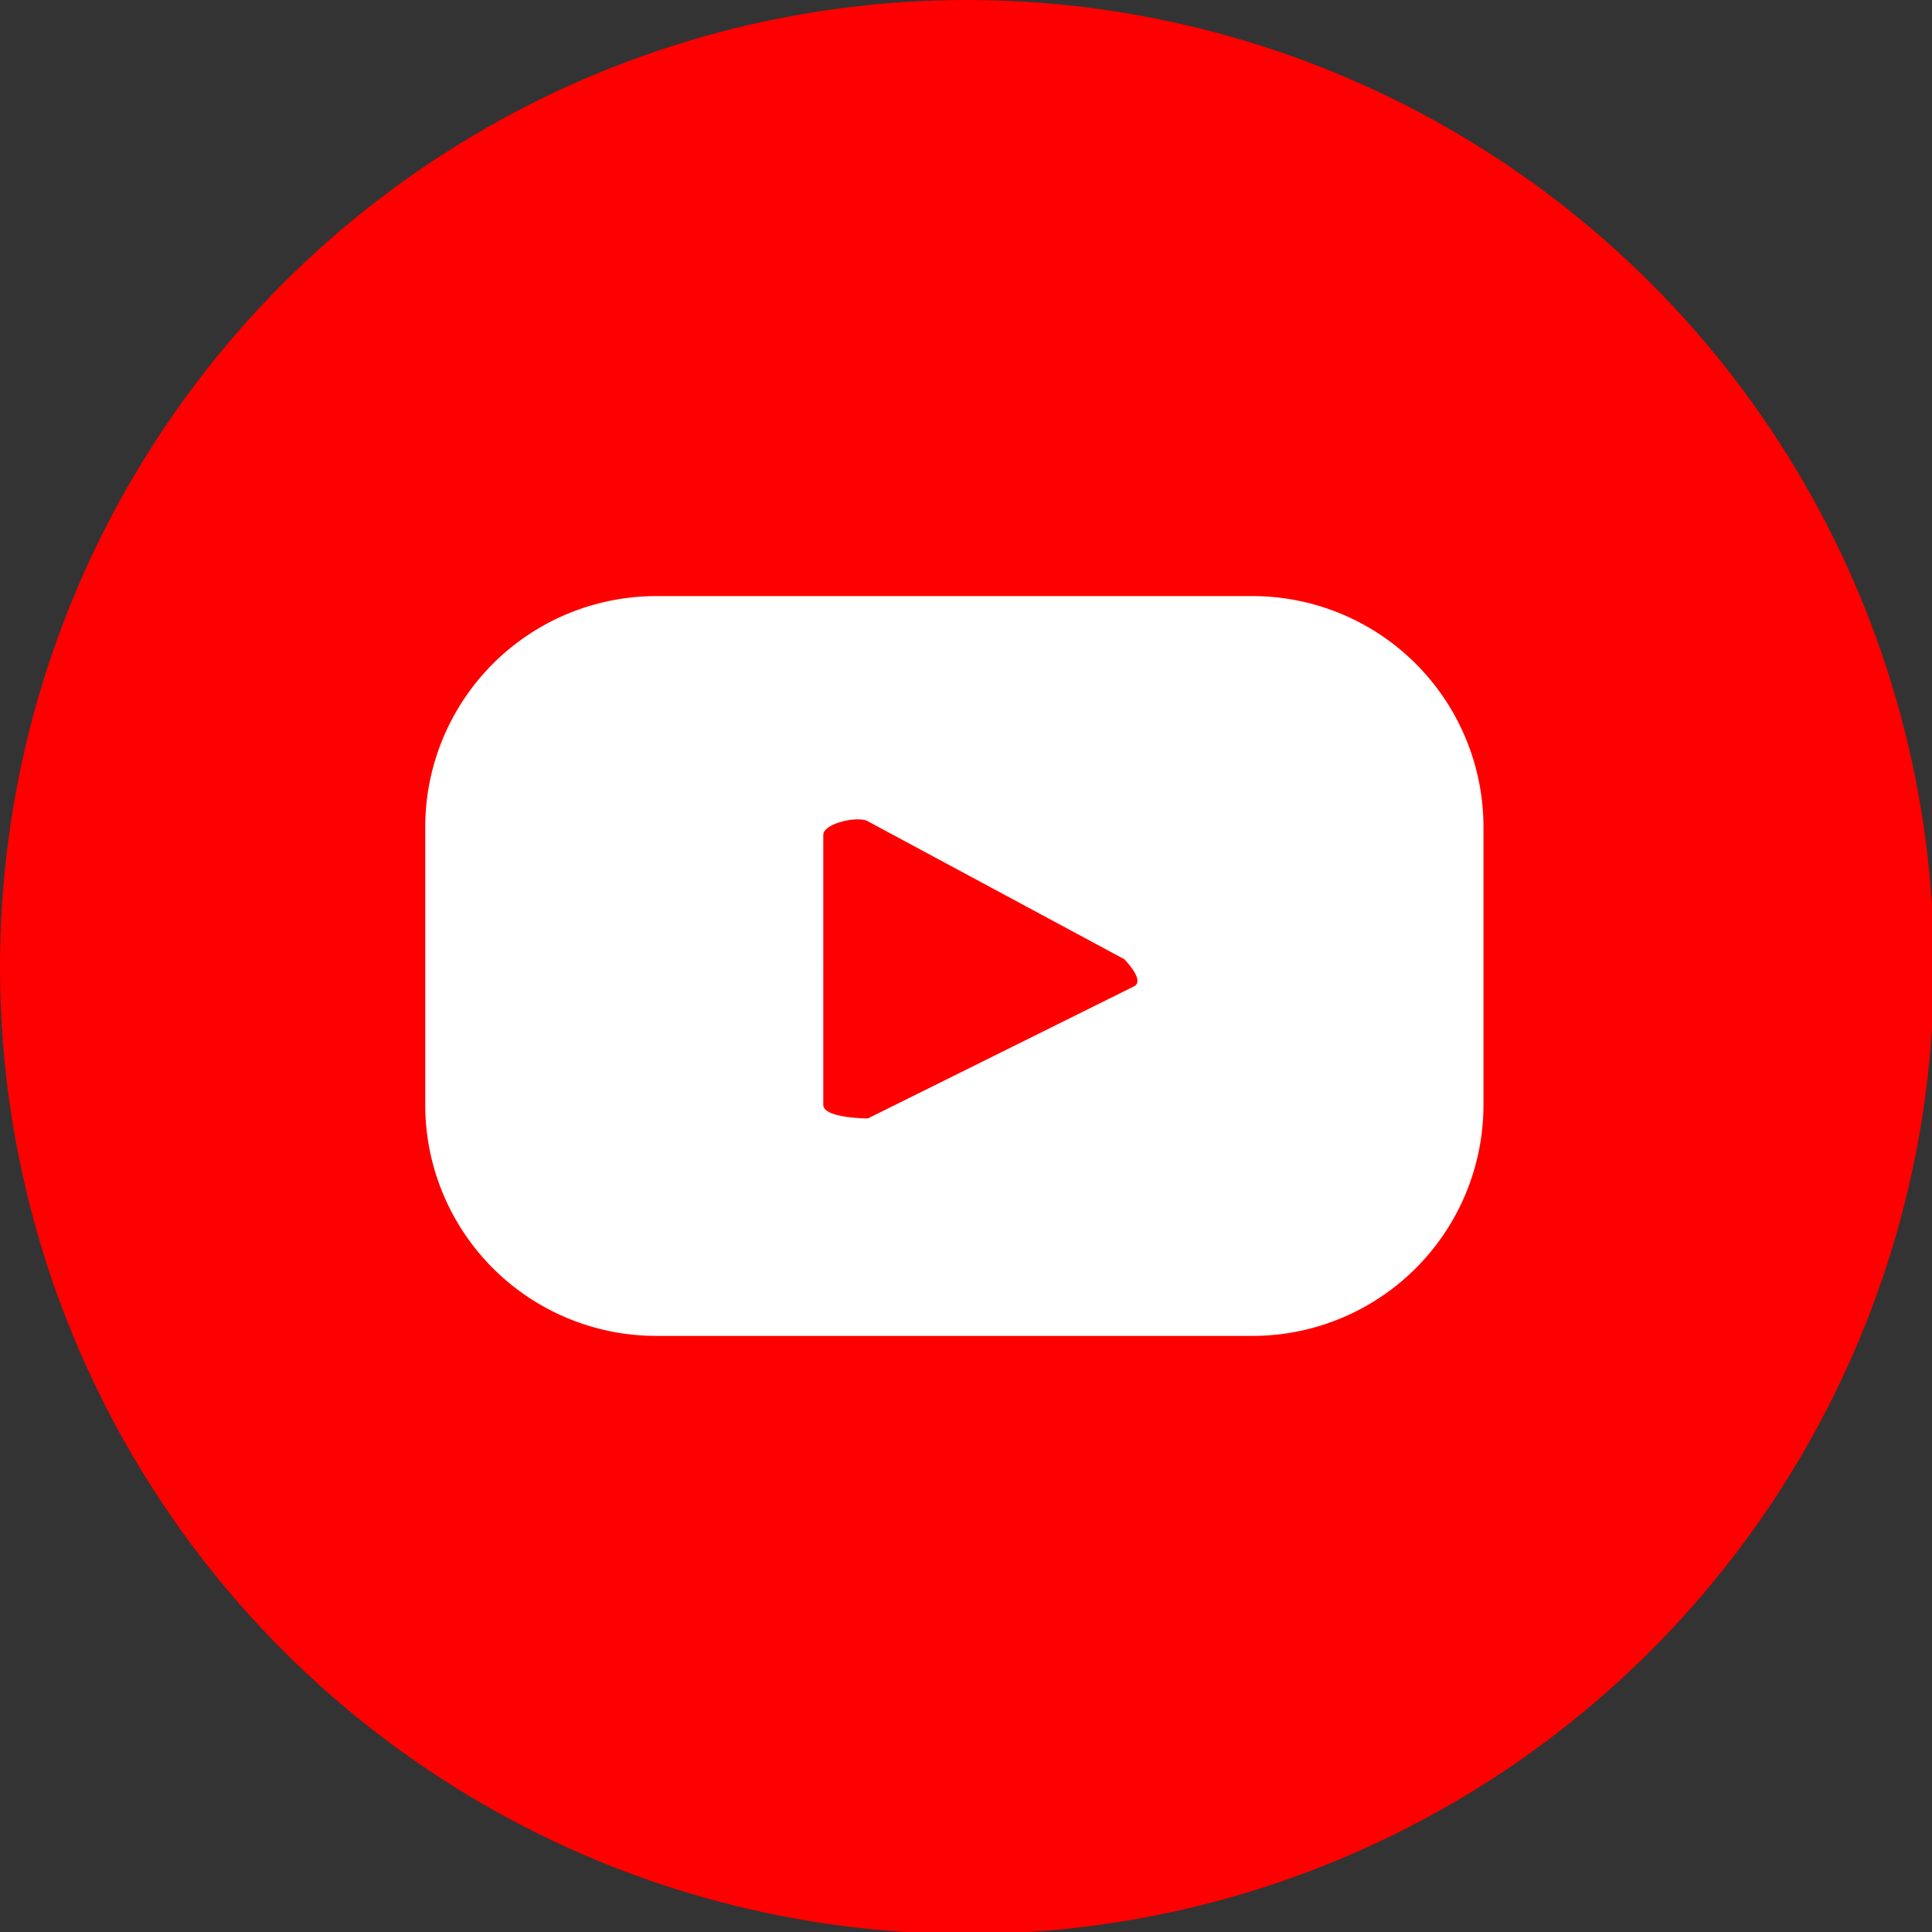 <svg xmlns="http://www.w3.org/2000/svg" viewBox="0 0 9.95 9.95"><rect x="0" y="0" width="9.95" height="9.95" fill="#333333" stroke="none"/><defs><style>.cls-1{fill:red;}.cls-2{fill:#fff;}</style></defs><title>web_you</title><g id="Capa_2" data-name="Capa 2"><g id="DETALLE"><circle class="cls-1" cx="4.98" cy="4.98" r="4.98"/><path class="cls-2" d="M7.64,4.26a1.19,1.19,0,0,0-1.2-1.19H3.39a1.19,1.19,0,0,0-1.2,1.19V5.69a1.19,1.19,0,0,0,1.2,1.19H6.44a1.19,1.19,0,0,0,1.2-1.19Zm-1.8.82-1.37.68s-.23,0-.23-.07V4.3c0-.06.18-.1.23-.07l1.32.71S5.9,5.05,5.84,5.08Z"/></g></g></svg>
